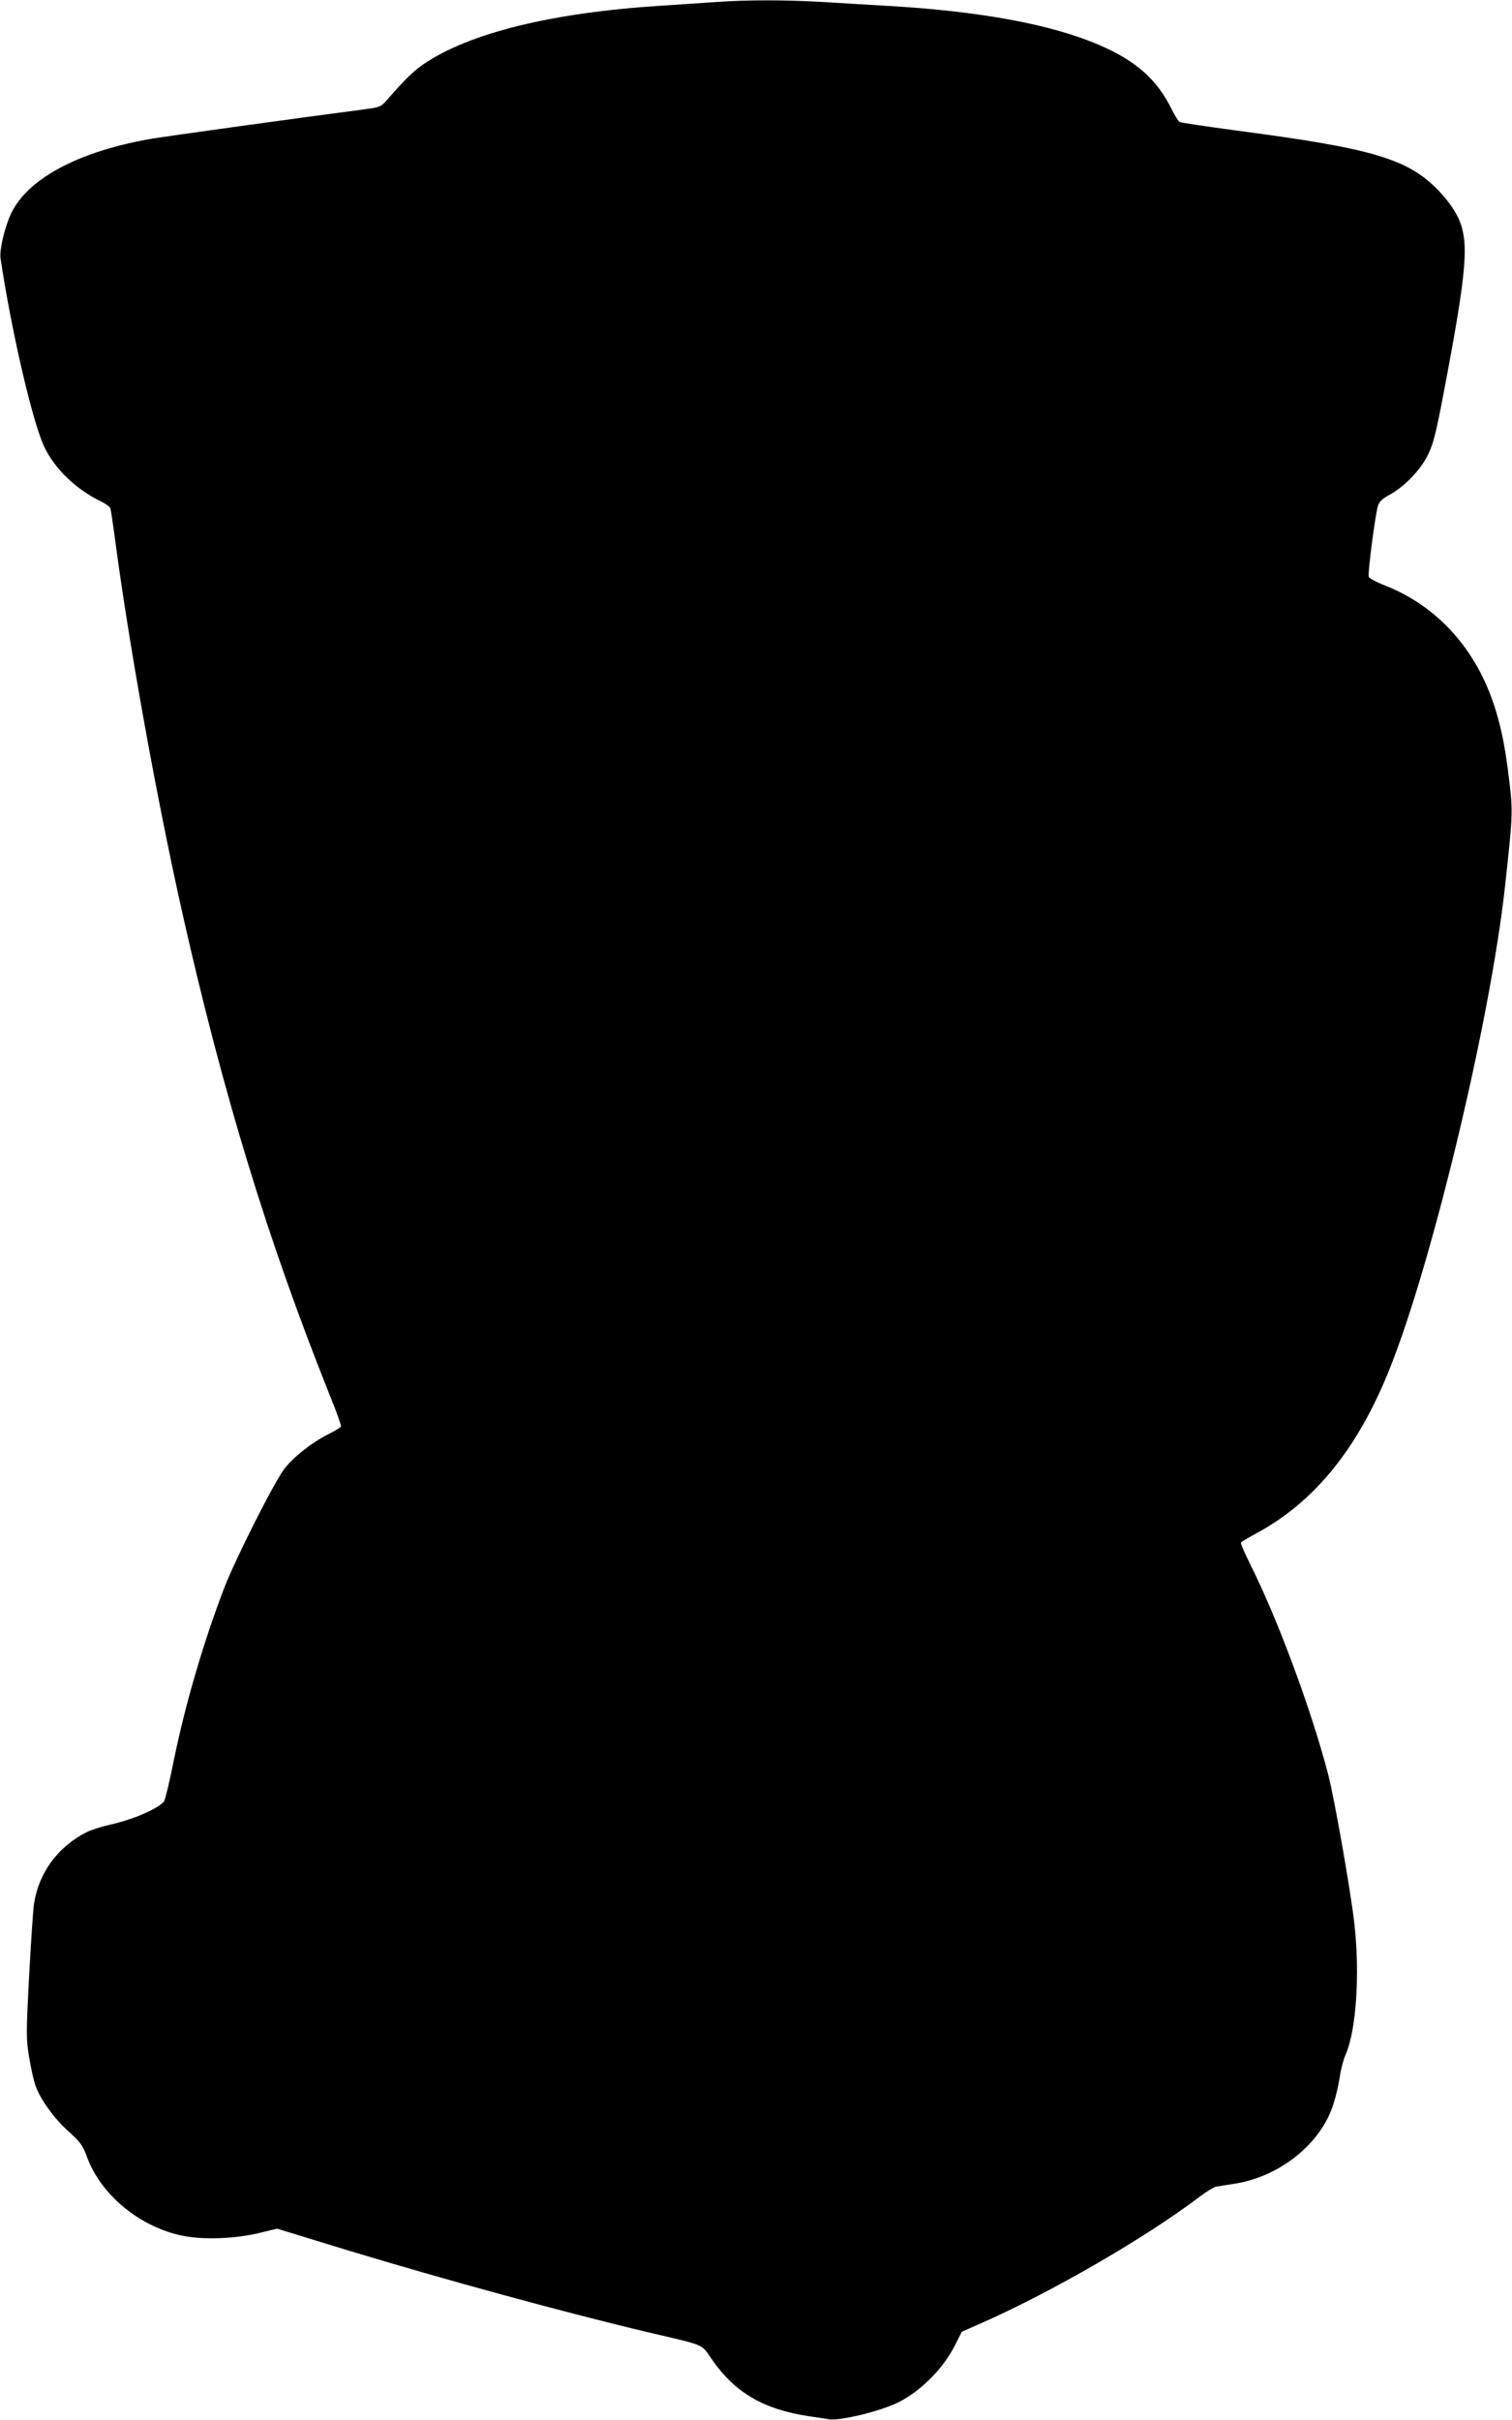 <?xml version="1.0" standalone="no"?>
<!DOCTYPE svg PUBLIC "-//W3C//DTD SVG 20010904//EN"
 "http://www.w3.org/TR/2001/REC-SVG-20010904/DTD/svg10.dtd">
<svg version="1.0" xmlns="http://www.w3.org/2000/svg"
 width="800pt" height="1280pt" viewBox="0 0 800 1280"
 preserveAspectRatio="xMidYMid meet">
<g transform="translate(0,1280) scale(0.1,-0.1)"
fill="#000000" stroke="none">
<path d="M3785 12789 c-60 -4 -189 -13 -285 -19 -581 -37 -1016 -144 -1260
-310 -51 -35 -101 -83 -190 -186 -34 -39 -39 -41 -120 -52 -346 -45 -1061
-144 -1135 -157 -385 -68 -652 -212 -738 -398 -33 -72 -61 -190 -54 -235 59
-392 171 -871 232 -997 56 -116 167 -223 297 -286 27 -13 50 -30 52 -38 3 -9
12 -70 21 -136 75 -575 223 -1394 360 -2005 216 -960 453 -1733 778 -2545 36
-88 63 -164 61 -170 -2 -5 -31 -23 -63 -39 -83 -40 -187 -121 -235 -183 -52
-66 -260 -477 -320 -633 -111 -290 -207 -619 -267 -914 -22 -110 -45 -206 -51
-214 -34 -40 -161 -95 -285 -123 -45 -10 -101 -28 -125 -40 -152 -77 -253
-214 -278 -379 -5 -30 -16 -202 -26 -381 -16 -308 -16 -332 0 -429 9 -56 24
-123 33 -149 24 -72 98 -175 176 -245 62 -56 75 -74 96 -131 72 -203 282 -376
510 -421 111 -22 282 -15 406 16 l91 22 379 -116 c508 -154 1142 -327 1580
-431 316 -74 282 -60 342 -145 123 -177 275 -265 519 -301 38 -5 83 -12 100
-15 55 -10 267 41 362 87 117 56 238 176 300 295 l41 81 98 43 c369 162 873
453 1159 670 37 28 77 52 88 54 12 2 54 9 94 15 245 37 466 216 529 428 12 37
26 100 32 138 5 39 19 91 30 116 57 128 77 429 47 694 -21 183 -106 665 -140
795 -90 343 -268 822 -412 1108 -29 58 -51 109 -48 113 2 4 39 26 82 49 292
158 514 421 680 810 227 528 556 1882 636 2620 43 398 43 385 12 625 -29 219
-78 382 -159 527 -113 202 -285 353 -496 434 -40 16 -76 35 -79 43 -6 17 34
330 49 376 6 21 23 37 56 55 80 42 169 133 208 214 29 59 43 114 85 336 123
648 135 793 74 921 -20 41 -57 93 -97 135 -163 173 -347 228 -1071 323 -162
22 -299 42 -305 46 -6 3 -25 34 -42 68 -77 156 -188 255 -381 338 -250 109
-631 180 -1123 208 -99 6 -257 15 -351 21 -194 11 -397 11 -559 -1z"/>
</g>
</svg>
